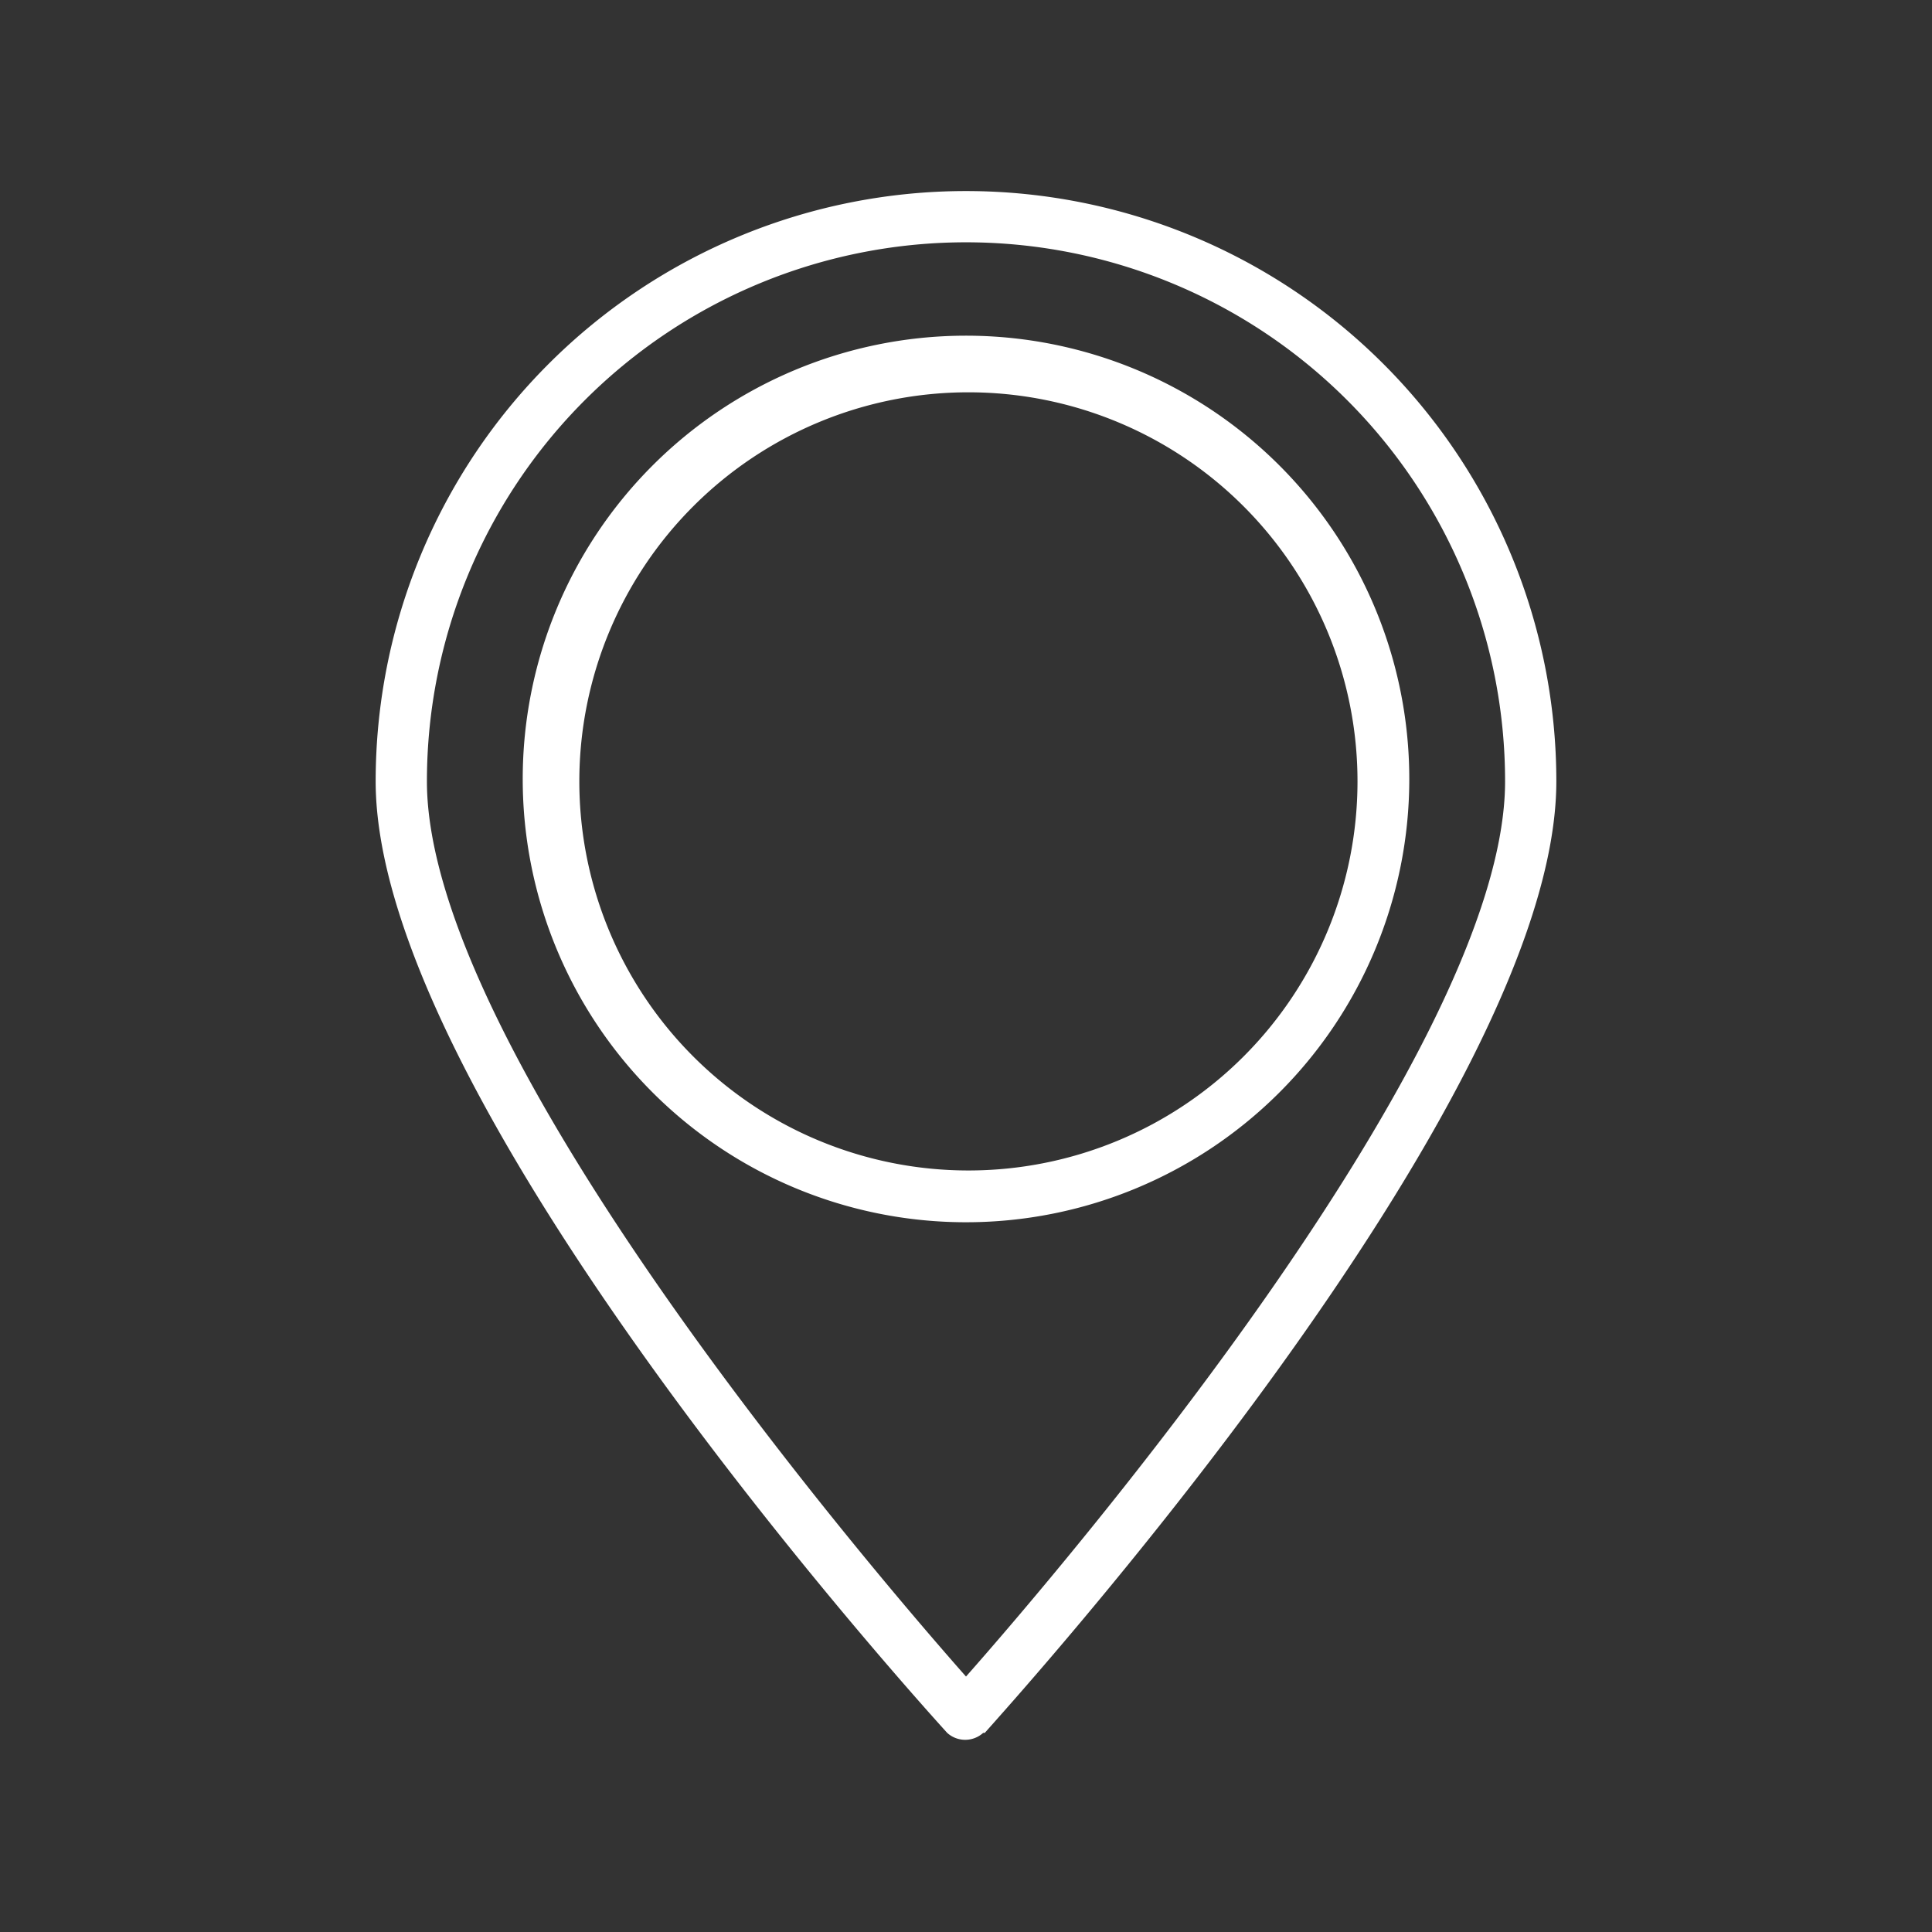 <svg xmlns="http://www.w3.org/2000/svg" width="25.4mm" height="25.4mm" viewBox="0 0 72 72"><rect x="0" y="0" width="72" height="72" fill="#333333" stroke="none"/><title>Pin icon</title><rect width="72" height="72" style="fill:none"/><path d="M36,7.12a22,22,0,0,0-22,22c0,12,20.43,34.5,21.3,35.46a1,1,0,0,0,1.34,0l.06,0c.87-1,21.3-23.46,21.3-35.46A22,22,0,0,0,36,7.12Zm0,55.36c-3.64-4.12-20.09-23.36-20.09-33.36a20.09,20.09,0,1,1,40.18,0C56.09,39.12,39.64,58.36,36,62.48Z" style="fill:#fff"/><path d="M35.92,12.51a16.52,16.52,0,1,0,16.6,16.61V29A16.52,16.52,0,0,0,35.92,12.51Zm.17,31.11a14.5,14.5,0,1,1,14.5-14.5A14.5,14.5,0,0,1,36.09,43.62Z" style="fill:#fff"/></svg>